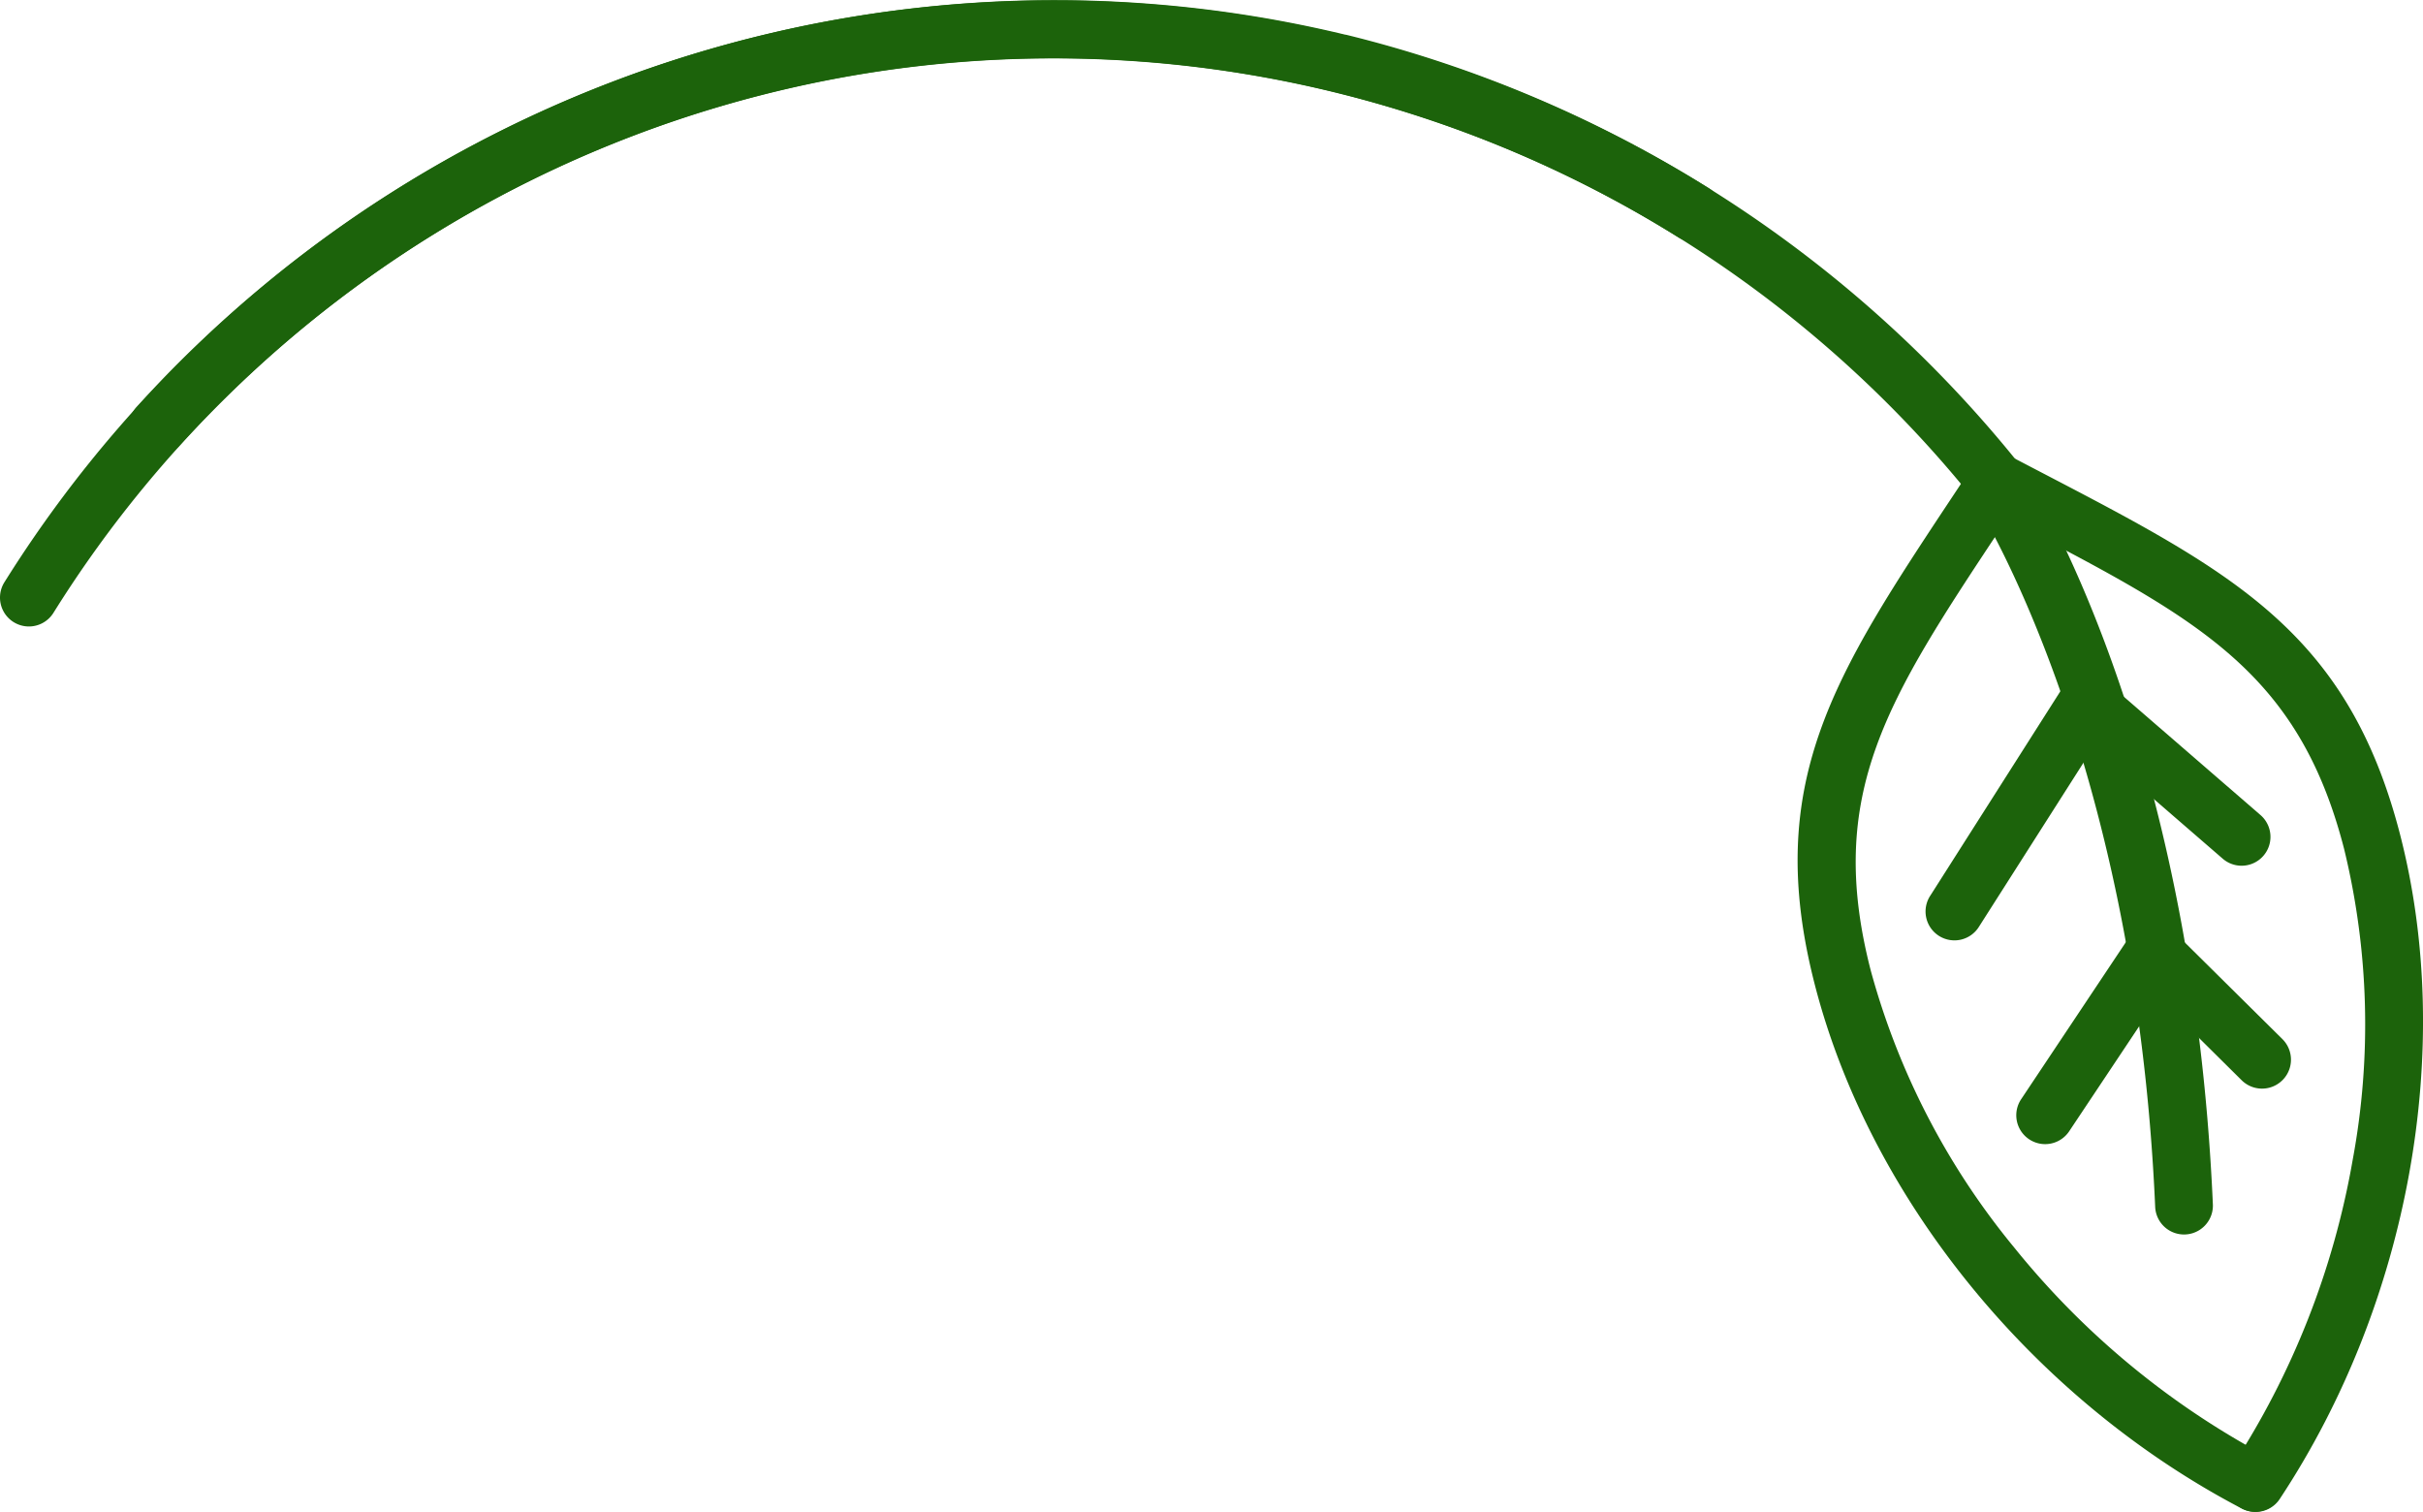<?xml version="1.0"?>
<svg xmlns="http://www.w3.org/2000/svg" xmlns:xlink="http://www.w3.org/1999/xlink" width="102.616" height="64.034" viewBox="0 0 102.616 64.034">
  <defs>
    <clipPath id="clip-path">
      <rect id="Rettangolo_300" data-name="Rettangolo 300" width="102.616" height="64.034" fill="#1c630b"/>
    </clipPath>
  </defs>
  <g id="Raggruppa_5186" data-name="Raggruppa 5186" transform="translate(0 0)">
    <g id="Raggruppa_5185" data-name="Raggruppa 5185" transform="translate(0 0)" clip-path="url(#clip-path)">
      <path id="Tracciato_14886" data-name="Tracciato 14886" d="M56.988,1.473A52.474,52.474,0,0,0,.186,24.658a1.223,1.223,0,1,0,2.074,1.3A49.934,49.934,0,0,1,71.065,10.043a1.223,1.223,0,0,0,1.3-2.074,52.538,52.538,0,0,0-15.373-6.5" transform="translate(0.001 -0.001)" fill="#1c630b"/>
      <path id="Tracciato_14887" data-name="Tracciato 14887" d="M54.307,1.5A52.395,52.395,0,0,0,3.077,17.214a1.222,1.222,0,1,0,1.812,1.639,49.989,49.989,0,0,1,76.017,2.336,1.222,1.222,0,0,0,1.909-1.526A52.486,52.486,0,0,0,54.307,1.5" transform="translate(2.719 0.009)" fill="#1c630b"/>
      <path id="Tracciato_14888" data-name="Tracciato 14888" d="M47.063,9.719a1.223,1.223,0,0,0-1.31.514q-.411.622-.806,1.217c-5.031,7.589-8.068,12.17-5.855,20.736,2.344,9.072,9.276,17.568,18.094,22.173a1.223,1.223,0,0,0,1.133-2.167,34.67,34.67,0,0,1-10.791-8.9,31.41,31.41,0,0,1-6.069-11.716c-1.941-7.512.711-11.511,5.525-18.773.264-.4.534-.8.808-1.221a1.222,1.222,0,0,0-.347-1.693,1.172,1.172,0,0,0-.383-.169" transform="translate(37.772 9.536)" fill="#1c630b"/>
      <path id="Tracciato_14889" data-name="Tracciato 14889" d="M43.528,9.71a1.222,1.222,0,0,0-.855,2.27l1.3.679C51.7,16.688,55.962,18.907,57.9,26.417A31.383,31.383,0,0,1,58.264,39.6a34.66,34.66,0,0,1-5.128,13.006,1.222,1.222,0,0,0,2.038,1.35c5.486-8.294,7.439-19.081,5.095-28.153C58.056,17.242,53.179,14.7,45.1,10.49l-1.294-.675a1.211,1.211,0,0,0-.278-.105" transform="translate(41.373 9.527)" fill="#1c630b"/>
      <path id="Tracciato_14890" data-name="Tracciato 14890" d="M43.512,9.715a1.223,1.223,0,0,0-1.31,1.862c.067.1,6.871,10.658,7.716,30.03a1.223,1.223,0,0,0,2.443-.107c-.879-20.1-7.826-30.824-8.119-31.271a1.217,1.217,0,0,0-.73-.514" transform="translate(41.357 9.532)" fill="#1c630b"/>
      <path id="Tracciato_14891" data-name="Tracciato 14891" d="M49.139,19.742a1.2,1.2,0,0,0-.413-.028,1.218,1.218,0,0,0-.893.538l-4.608,6.911a1.223,1.223,0,0,0,2.034,1.358l3.785-5.678,3.531,3.5A1.222,1.222,0,1,0,54.3,24.6l-4.587-4.541a1.21,1.21,0,0,0-.57-.32" transform="translate(42.361 19.405)" fill="#1c630b"/>
      <path id="Tracciato_14892" data-name="Tracciato 14892" d="M48.212,14.421a1.189,1.189,0,0,0-.466-.022,1.22,1.22,0,0,0-.853.552l-5.6,8.8a1.223,1.223,0,1,0,2.062,1.314l4.843-7.6L53.668,22.2a1.222,1.222,0,0,0,1.6-1.848l-6.545-5.666a1.22,1.22,0,0,0-.51-.264" transform="translate(40.466 14.165)" fill="#1c630b"/>
    </g>
  </g>
</svg>
